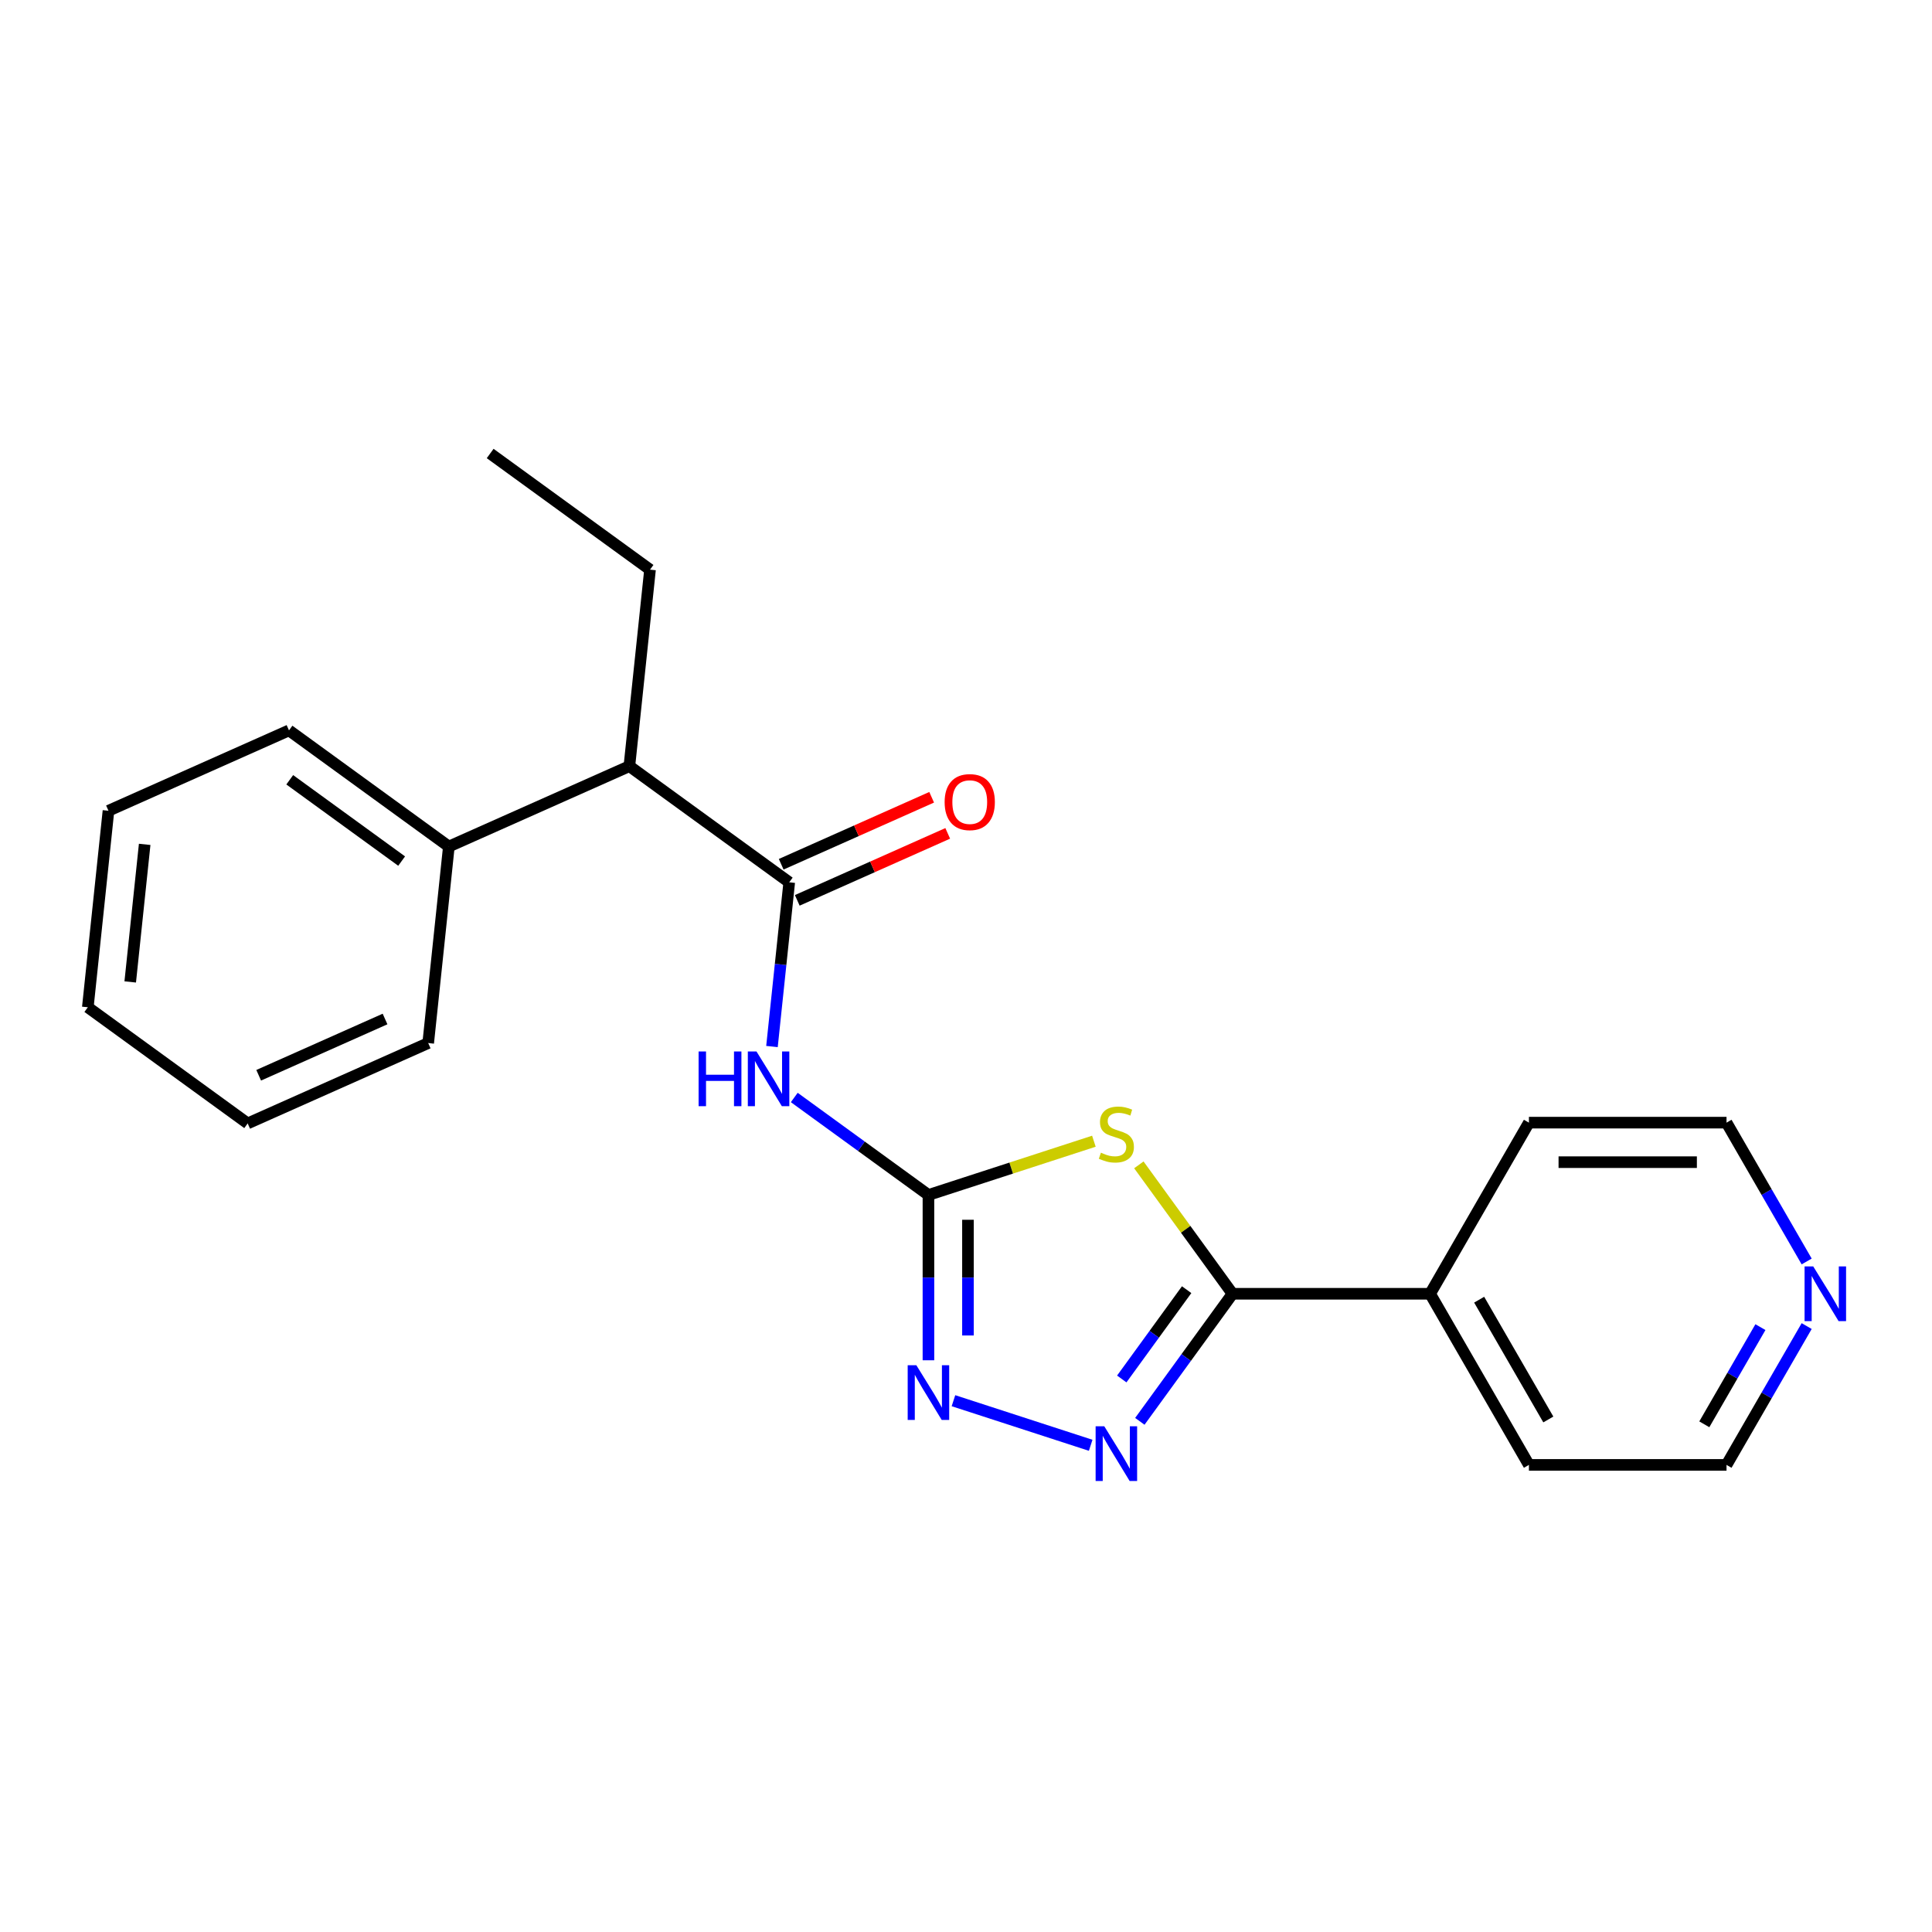 <?xml version='1.0' encoding='iso-8859-1'?>
<svg version='1.1' baseProfile='full'
              xmlns='http://www.w3.org/2000/svg'
                      xmlns:rdkit='http://www.rdkit.org/xml'
                      xmlns:xlink='http://www.w3.org/1999/xlink'
                  xml:space='preserve'
width='1000px' height='1000px' viewBox='0 0 1000 1000'>
<!-- END OF HEADER -->
<rect style='opacity:1.0;fill:#FFFFFF;stroke:none' width='1000' height='1000' x='0' y='0'> </rect>
<path class='bond-0' d='M 566.195,590.692 L 523.377,604.604' style='fill:none;fill-rule:evenodd;stroke:#CCCC00;stroke-width:6px;stroke-linecap:butt;stroke-linejoin:miter;stroke-opacity:1' />
<path class='bond-0' d='M 523.377,604.604 L 480.559,618.516' style='fill:none;fill-rule:evenodd;stroke:#000000;stroke-width:6px;stroke-linecap:butt;stroke-linejoin:miter;stroke-opacity:1' />
<path class='bond-1' d='M 589.469,602.928 L 613.709,636.292' style='fill:none;fill-rule:evenodd;stroke:#CCCC00;stroke-width:6px;stroke-linecap:butt;stroke-linejoin:miter;stroke-opacity:1' />
<path class='bond-1' d='M 613.709,636.292 L 637.949,669.655' style='fill:none;fill-rule:evenodd;stroke:#000000;stroke-width:6px;stroke-linecap:butt;stroke-linejoin:miter;stroke-opacity:1' />
<path class='bond-3' d='M 480.559,618.516 L 445.836,593.288' style='fill:none;fill-rule:evenodd;stroke:#000000;stroke-width:6px;stroke-linecap:butt;stroke-linejoin:miter;stroke-opacity:1' />
<path class='bond-3' d='M 445.836,593.288 L 411.112,568.06' style='fill:none;fill-rule:evenodd;stroke:#0000FF;stroke-width:6px;stroke-linecap:butt;stroke-linejoin:miter;stroke-opacity:1' />
<path class='bond-4' d='M 480.559,618.516 L 480.559,661.297' style='fill:none;fill-rule:evenodd;stroke:#000000;stroke-width:6px;stroke-linecap:butt;stroke-linejoin:miter;stroke-opacity:1' />
<path class='bond-4' d='M 480.559,661.297 L 480.559,704.077' style='fill:none;fill-rule:evenodd;stroke:#0000FF;stroke-width:6px;stroke-linecap:butt;stroke-linejoin:miter;stroke-opacity:1' />
<path class='bond-4' d='M 501.015,631.351 L 501.015,661.297' style='fill:none;fill-rule:evenodd;stroke:#000000;stroke-width:6px;stroke-linecap:butt;stroke-linejoin:miter;stroke-opacity:1' />
<path class='bond-4' d='M 501.015,661.297 L 501.015,691.243' style='fill:none;fill-rule:evenodd;stroke:#0000FF;stroke-width:6px;stroke-linecap:butt;stroke-linejoin:miter;stroke-opacity:1' />
<path class='bond-2' d='M 637.949,669.655 L 613.963,702.669' style='fill:none;fill-rule:evenodd;stroke:#000000;stroke-width:6px;stroke-linecap:butt;stroke-linejoin:miter;stroke-opacity:1' />
<path class='bond-2' d='M 613.963,702.669 L 589.977,735.683' style='fill:none;fill-rule:evenodd;stroke:#0000FF;stroke-width:6px;stroke-linecap:butt;stroke-linejoin:miter;stroke-opacity:1' />
<path class='bond-2' d='M 614.204,667.536 L 597.414,690.646' style='fill:none;fill-rule:evenodd;stroke:#000000;stroke-width:6px;stroke-linecap:butt;stroke-linejoin:miter;stroke-opacity:1' />
<path class='bond-2' d='M 597.414,690.646 L 580.624,713.755' style='fill:none;fill-rule:evenodd;stroke:#0000FF;stroke-width:6px;stroke-linecap:butt;stroke-linejoin:miter;stroke-opacity:1' />
<path class='bond-8' d='M 637.949,669.655 L 740.227,669.655' style='fill:none;fill-rule:evenodd;stroke:#000000;stroke-width:6px;stroke-linecap:butt;stroke-linejoin:miter;stroke-opacity:1' />
<path class='bond-22' d='M 564.535,748.08 L 493.507,725.001' style='fill:none;fill-rule:evenodd;stroke:#0000FF;stroke-width:6px;stroke-linecap:butt;stroke-linejoin:miter;stroke-opacity:1' />
<path class='bond-5' d='M 399.572,541.682 L 404.039,499.182' style='fill:none;fill-rule:evenodd;stroke:#0000FF;stroke-width:6px;stroke-linecap:butt;stroke-linejoin:miter;stroke-opacity:1' />
<path class='bond-5' d='M 404.039,499.182 L 408.506,456.681' style='fill:none;fill-rule:evenodd;stroke:#000000;stroke-width:6px;stroke-linecap:butt;stroke-linejoin:miter;stroke-opacity:1' />
<path class='bond-6' d='M 408.506,456.681 L 325.761,396.564' style='fill:none;fill-rule:evenodd;stroke:#000000;stroke-width:6px;stroke-linecap:butt;stroke-linejoin:miter;stroke-opacity:1' />
<path class='bond-7' d='M 412.666,466.025 L 451.605,448.688' style='fill:none;fill-rule:evenodd;stroke:#000000;stroke-width:6px;stroke-linecap:butt;stroke-linejoin:miter;stroke-opacity:1' />
<path class='bond-7' d='M 451.605,448.688 L 490.544,431.351' style='fill:none;fill-rule:evenodd;stroke:#FF0000;stroke-width:6px;stroke-linecap:butt;stroke-linejoin:miter;stroke-opacity:1' />
<path class='bond-7' d='M 404.346,447.338 L 443.285,430.001' style='fill:none;fill-rule:evenodd;stroke:#000000;stroke-width:6px;stroke-linecap:butt;stroke-linejoin:miter;stroke-opacity:1' />
<path class='bond-7' d='M 443.285,430.001 L 482.224,412.664' style='fill:none;fill-rule:evenodd;stroke:#FF0000;stroke-width:6px;stroke-linecap:butt;stroke-linejoin:miter;stroke-opacity:1' />
<path class='bond-10' d='M 325.761,396.564 L 232.326,438.164' style='fill:none;fill-rule:evenodd;stroke:#000000;stroke-width:6px;stroke-linecap:butt;stroke-linejoin:miter;stroke-opacity:1' />
<path class='bond-13' d='M 325.761,396.564 L 336.452,294.846' style='fill:none;fill-rule:evenodd;stroke:#000000;stroke-width:6px;stroke-linecap:butt;stroke-linejoin:miter;stroke-opacity:1' />
<path class='bond-14' d='M 740.227,669.655 L 791.366,581.08' style='fill:none;fill-rule:evenodd;stroke:#000000;stroke-width:6px;stroke-linecap:butt;stroke-linejoin:miter;stroke-opacity:1' />
<path class='bond-15' d='M 740.227,669.655 L 791.366,758.231' style='fill:none;fill-rule:evenodd;stroke:#000000;stroke-width:6px;stroke-linecap:butt;stroke-linejoin:miter;stroke-opacity:1' />
<path class='bond-15' d='M 765.613,672.714 L 801.41,734.717' style='fill:none;fill-rule:evenodd;stroke:#000000;stroke-width:6px;stroke-linecap:butt;stroke-linejoin:miter;stroke-opacity:1' />
<path class='bond-9' d='M 935.131,686.372 L 914.388,722.302' style='fill:none;fill-rule:evenodd;stroke:#0000FF;stroke-width:6px;stroke-linecap:butt;stroke-linejoin:miter;stroke-opacity:1' />
<path class='bond-9' d='M 914.388,722.302 L 893.644,758.231' style='fill:none;fill-rule:evenodd;stroke:#000000;stroke-width:6px;stroke-linecap:butt;stroke-linejoin:miter;stroke-opacity:1' />
<path class='bond-9' d='M 911.193,686.923 L 896.673,712.074' style='fill:none;fill-rule:evenodd;stroke:#0000FF;stroke-width:6px;stroke-linecap:butt;stroke-linejoin:miter;stroke-opacity:1' />
<path class='bond-9' d='M 896.673,712.074 L 882.152,737.224' style='fill:none;fill-rule:evenodd;stroke:#000000;stroke-width:6px;stroke-linecap:butt;stroke-linejoin:miter;stroke-opacity:1' />
<path class='bond-23' d='M 935.131,652.938 L 914.388,617.009' style='fill:none;fill-rule:evenodd;stroke:#0000FF;stroke-width:6px;stroke-linecap:butt;stroke-linejoin:miter;stroke-opacity:1' />
<path class='bond-23' d='M 914.388,617.009 L 893.644,581.08' style='fill:none;fill-rule:evenodd;stroke:#000000;stroke-width:6px;stroke-linecap:butt;stroke-linejoin:miter;stroke-opacity:1' />
<path class='bond-16' d='M 232.326,438.164 L 149.581,378.047' style='fill:none;fill-rule:evenodd;stroke:#000000;stroke-width:6px;stroke-linecap:butt;stroke-linejoin:miter;stroke-opacity:1' />
<path class='bond-16' d='M 207.89,445.695 L 149.969,403.613' style='fill:none;fill-rule:evenodd;stroke:#000000;stroke-width:6px;stroke-linecap:butt;stroke-linejoin:miter;stroke-opacity:1' />
<path class='bond-17' d='M 232.326,438.164 L 221.635,539.882' style='fill:none;fill-rule:evenodd;stroke:#000000;stroke-width:6px;stroke-linecap:butt;stroke-linejoin:miter;stroke-opacity:1' />
<path class='bond-11' d='M 893.644,581.08 L 791.366,581.08' style='fill:none;fill-rule:evenodd;stroke:#000000;stroke-width:6px;stroke-linecap:butt;stroke-linejoin:miter;stroke-opacity:1' />
<path class='bond-11' d='M 878.302,601.536 L 806.708,601.536' style='fill:none;fill-rule:evenodd;stroke:#000000;stroke-width:6px;stroke-linecap:butt;stroke-linejoin:miter;stroke-opacity:1' />
<path class='bond-12' d='M 893.644,758.231 L 791.366,758.231' style='fill:none;fill-rule:evenodd;stroke:#000000;stroke-width:6px;stroke-linecap:butt;stroke-linejoin:miter;stroke-opacity:1' />
<path class='bond-18' d='M 336.452,294.846 L 253.708,234.729' style='fill:none;fill-rule:evenodd;stroke:#000000;stroke-width:6px;stroke-linecap:butt;stroke-linejoin:miter;stroke-opacity:1' />
<path class='bond-19' d='M 149.581,378.047 L 56.145,419.647' style='fill:none;fill-rule:evenodd;stroke:#000000;stroke-width:6px;stroke-linecap:butt;stroke-linejoin:miter;stroke-opacity:1' />
<path class='bond-20' d='M 221.635,539.882 L 128.199,581.482' style='fill:none;fill-rule:evenodd;stroke:#000000;stroke-width:6px;stroke-linecap:butt;stroke-linejoin:miter;stroke-opacity:1' />
<path class='bond-20' d='M 199.299,527.435 L 133.894,556.555' style='fill:none;fill-rule:evenodd;stroke:#000000;stroke-width:6px;stroke-linecap:butt;stroke-linejoin:miter;stroke-opacity:1' />
<path class='bond-21' d='M 56.145,419.647 L 45.455,521.364' style='fill:none;fill-rule:evenodd;stroke:#000000;stroke-width:6px;stroke-linecap:butt;stroke-linejoin:miter;stroke-opacity:1' />
<path class='bond-21' d='M 74.885,437.043 L 67.402,508.245' style='fill:none;fill-rule:evenodd;stroke:#000000;stroke-width:6px;stroke-linecap:butt;stroke-linejoin:miter;stroke-opacity:1' />
<path class='bond-24' d='M 128.199,581.482 L 45.455,521.364' style='fill:none;fill-rule:evenodd;stroke:#000000;stroke-width:6px;stroke-linecap:butt;stroke-linejoin:miter;stroke-opacity:1' />
<path  class='atom-0' d='M 569.832 596.631
Q 570.152 596.751, 571.472 597.311
Q 572.792 597.871, 574.232 598.231
Q 575.712 598.551, 577.152 598.551
Q 579.832 598.551, 581.392 597.271
Q 582.952 595.951, 582.952 593.671
Q 582.952 592.111, 582.152 591.151
Q 581.392 590.191, 580.192 589.671
Q 578.992 589.151, 576.992 588.551
Q 574.472 587.791, 572.952 587.071
Q 571.472 586.351, 570.392 584.831
Q 569.352 583.311, 569.352 580.751
Q 569.352 577.191, 571.752 574.991
Q 574.192 572.791, 578.992 572.791
Q 582.272 572.791, 585.992 574.351
L 585.072 577.431
Q 581.672 576.031, 579.112 576.031
Q 576.352 576.031, 574.832 577.191
Q 573.312 578.311, 573.352 580.271
Q 573.352 581.791, 574.112 582.711
Q 574.912 583.631, 576.032 584.151
Q 577.192 584.671, 579.112 585.271
Q 581.672 586.071, 583.192 586.871
Q 584.712 587.671, 585.792 589.311
Q 586.912 590.911, 586.912 593.671
Q 586.912 597.591, 584.272 599.711
Q 581.672 601.791, 577.312 601.791
Q 574.792 601.791, 572.872 601.231
Q 570.992 600.711, 568.752 599.791
L 569.832 596.631
' fill='#CCCC00'/>
<path  class='atom-3' d='M 571.572 738.24
L 580.852 753.24
Q 581.772 754.72, 583.252 757.4
Q 584.732 760.08, 584.812 760.24
L 584.812 738.24
L 588.572 738.24
L 588.572 766.56
L 584.692 766.56
L 574.732 750.16
Q 573.572 748.24, 572.332 746.04
Q 571.132 743.84, 570.772 743.16
L 570.772 766.56
L 567.092 766.56
L 567.092 738.24
L 571.572 738.24
' fill='#0000FF'/>
<path  class='atom-4' d='M 361.595 544.239
L 365.435 544.239
L 365.435 556.279
L 379.915 556.279
L 379.915 544.239
L 383.755 544.239
L 383.755 572.559
L 379.915 572.559
L 379.915 559.479
L 365.435 559.479
L 365.435 572.559
L 361.595 572.559
L 361.595 544.239
' fill='#0000FF'/>
<path  class='atom-4' d='M 391.555 544.239
L 400.835 559.239
Q 401.755 560.719, 403.235 563.399
Q 404.715 566.079, 404.795 566.239
L 404.795 544.239
L 408.555 544.239
L 408.555 572.559
L 404.675 572.559
L 394.715 556.159
Q 393.555 554.239, 392.315 552.039
Q 391.115 549.839, 390.755 549.159
L 390.755 572.559
L 387.075 572.559
L 387.075 544.239
L 391.555 544.239
' fill='#0000FF'/>
<path  class='atom-5' d='M 474.299 706.634
L 483.579 721.634
Q 484.499 723.114, 485.979 725.794
Q 487.459 728.474, 487.539 728.634
L 487.539 706.634
L 491.299 706.634
L 491.299 734.954
L 487.419 734.954
L 477.459 718.554
Q 476.299 716.634, 475.059 714.434
Q 473.859 712.234, 473.499 711.554
L 473.499 734.954
L 469.819 734.954
L 469.819 706.634
L 474.299 706.634
' fill='#0000FF'/>
<path  class='atom-8' d='M 488.941 415.161
Q 488.941 408.361, 492.301 404.561
Q 495.661 400.761, 501.941 400.761
Q 508.221 400.761, 511.581 404.561
Q 514.941 408.361, 514.941 415.161
Q 514.941 422.041, 511.541 425.961
Q 508.141 429.841, 501.941 429.841
Q 495.701 429.841, 492.301 425.961
Q 488.941 422.081, 488.941 415.161
M 501.941 426.641
Q 506.261 426.641, 508.581 423.761
Q 510.941 420.841, 510.941 415.161
Q 510.941 409.601, 508.581 406.801
Q 506.261 403.961, 501.941 403.961
Q 497.621 403.961, 495.261 406.761
Q 492.941 409.561, 492.941 415.161
Q 492.941 420.881, 495.261 423.761
Q 497.621 426.641, 501.941 426.641
' fill='#FF0000'/>
<path  class='atom-10' d='M 938.523 655.495
L 947.803 670.495
Q 948.723 671.975, 950.203 674.655
Q 951.683 677.335, 951.763 677.495
L 951.763 655.495
L 955.523 655.495
L 955.523 683.815
L 951.643 683.815
L 941.683 667.415
Q 940.523 665.495, 939.283 663.295
Q 938.083 661.095, 937.723 660.415
L 937.723 683.815
L 934.043 683.815
L 934.043 655.495
L 938.523 655.495
' fill='#0000FF'/>
</svg>

